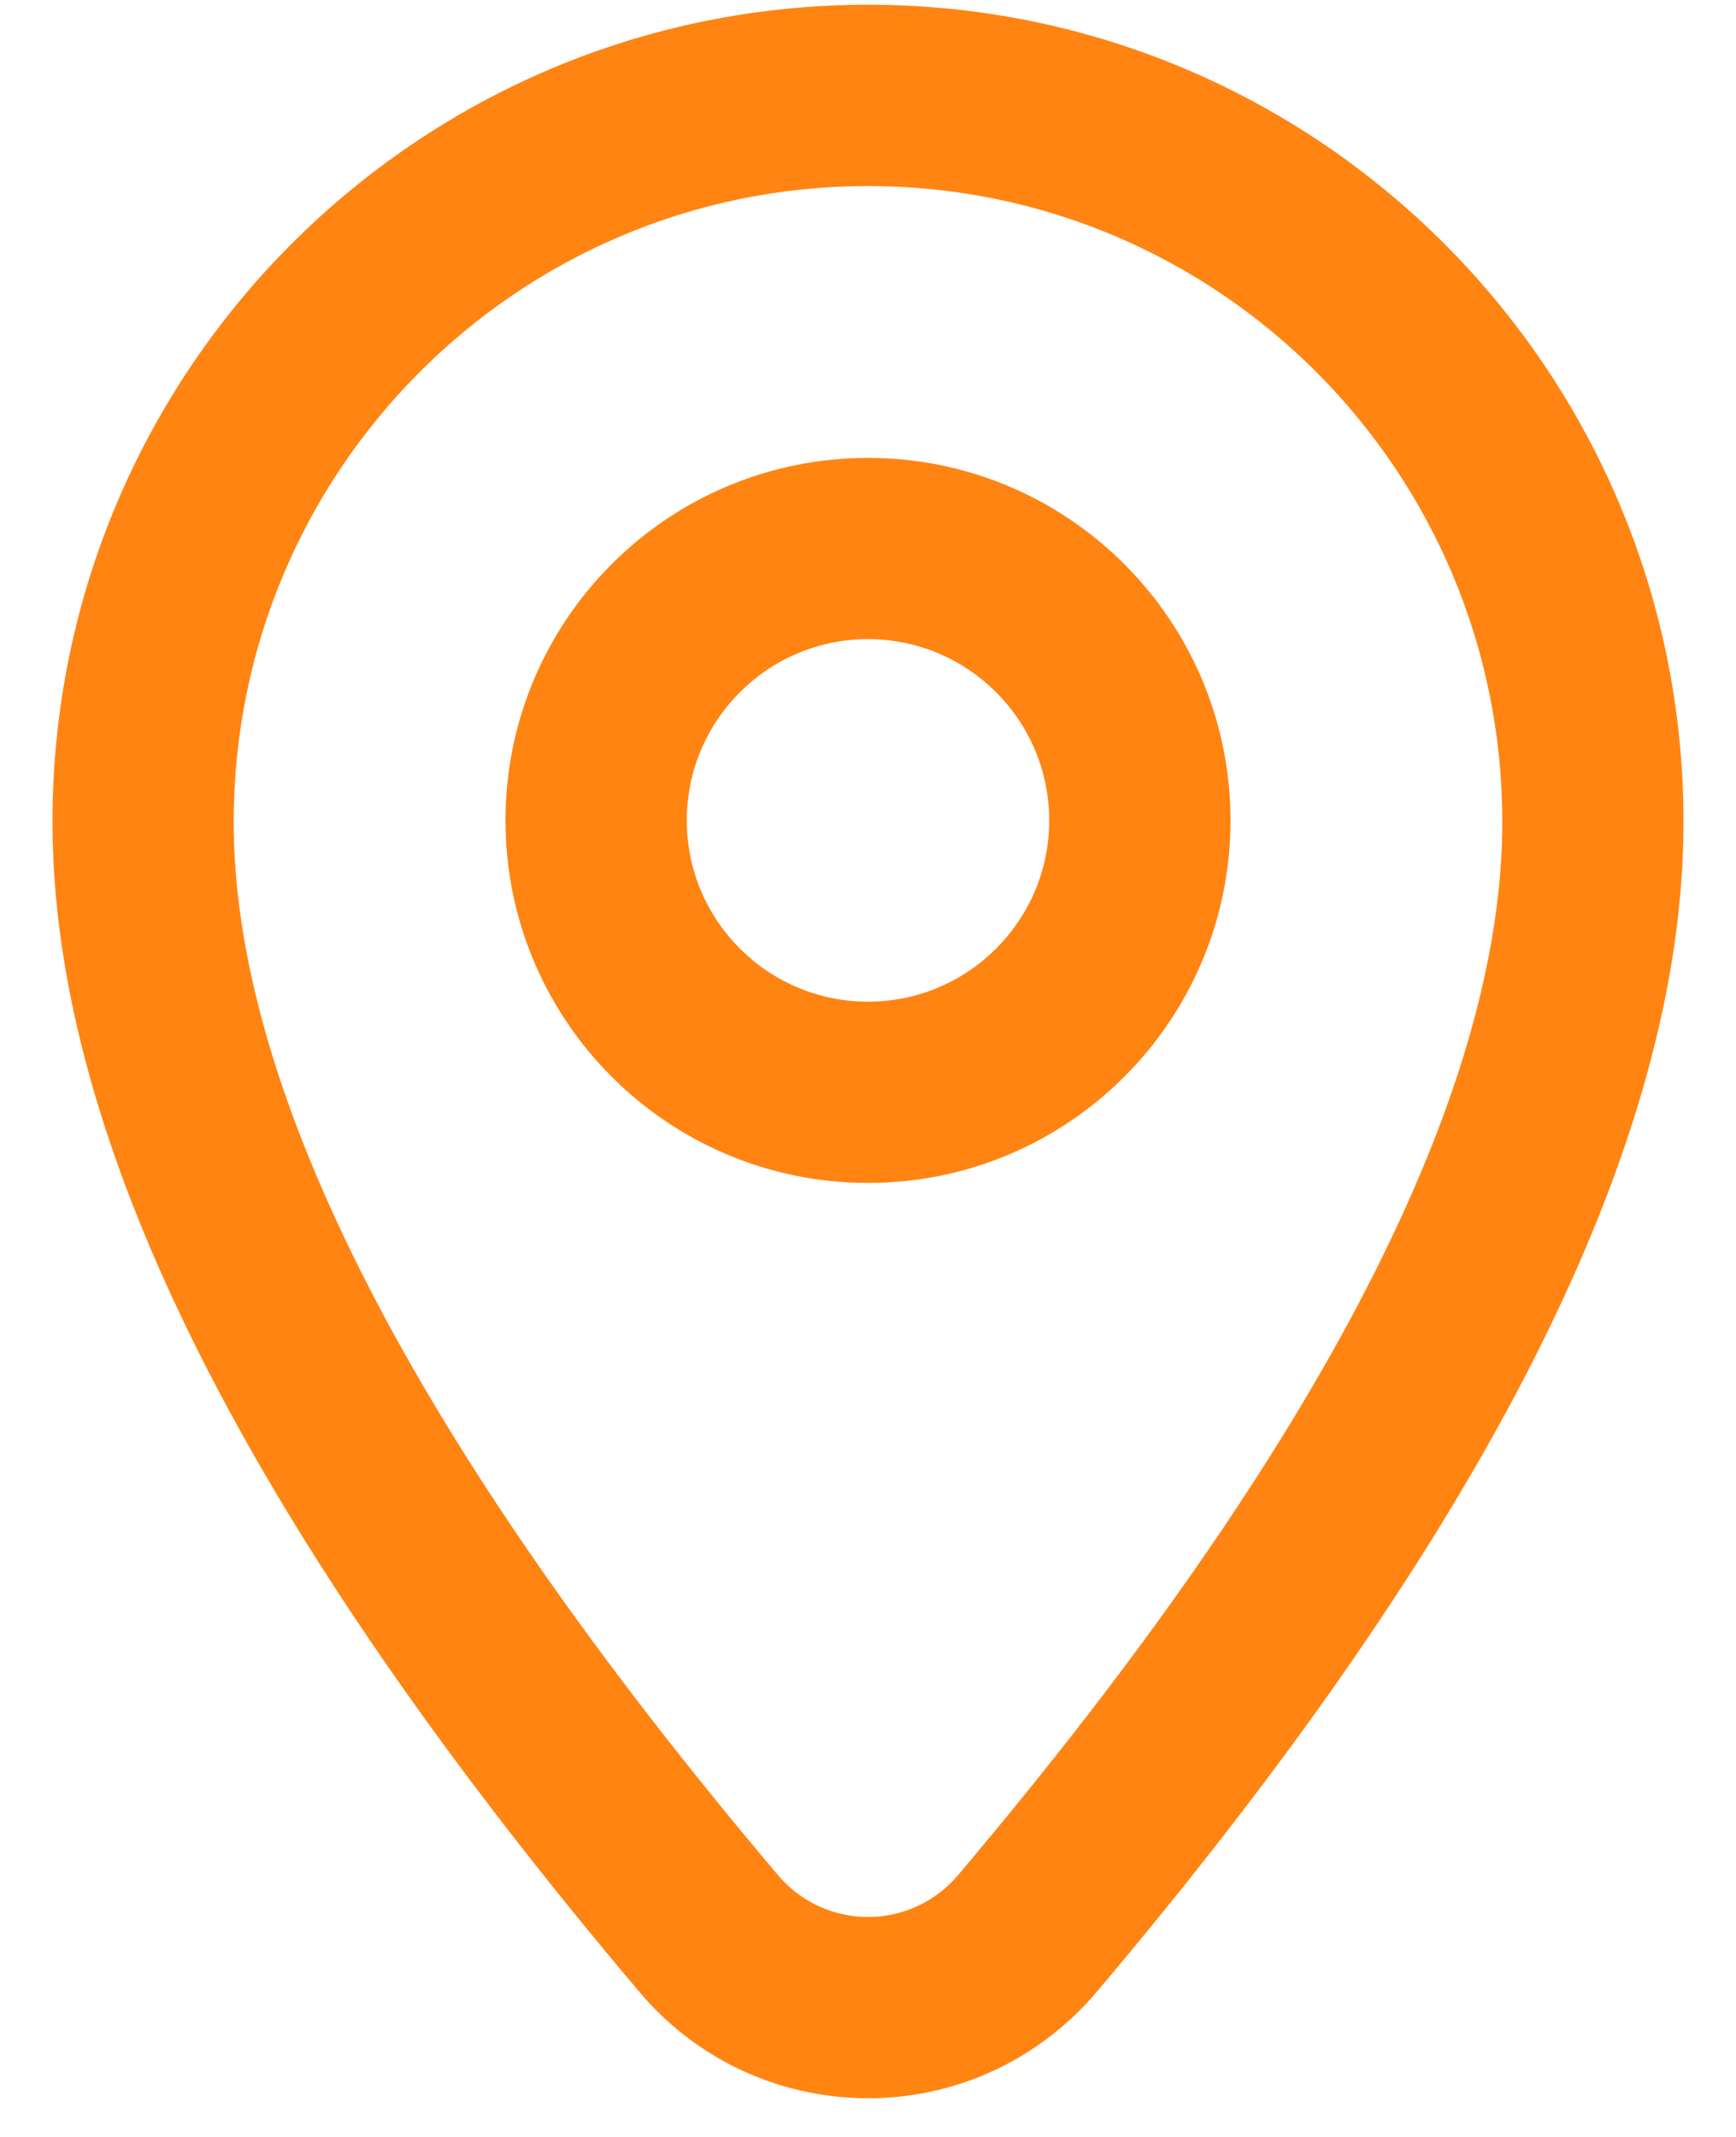 <svg width="26" height="32" viewBox="0 0 26 32" fill="none" xmlns="http://www.w3.org/2000/svg">
<path d="M25.214 12.306C25.214 5.55 19.746 0.071 13 0.071C6.254 0.071 0.786 5.55 0.786 12.306C0.786 17.121 3.743 22.932 9.581 29.834C11.178 31.722 14.004 31.959 15.892 30.361C16.082 30.2 16.259 30.024 16.42 29.834C22.257 22.932 25.214 17.121 25.214 12.306ZM14.139 28.289C13.395 28.918 12.282 28.825 11.653 28.081C6.192 21.624 3.5 16.335 3.5 12.306C3.5 7.047 7.754 2.786 13 2.786C18.246 2.786 22.5 7.047 22.5 12.306C22.5 16.335 19.808 21.624 14.347 28.081C14.284 28.156 14.214 28.226 14.139 28.289ZM7.571 12.286C7.571 9.288 10.003 6.857 13 6.857C15.997 6.857 18.429 9.288 18.429 12.286C18.429 15.283 15.997 17.714 13 17.714C10.003 17.714 7.571 15.283 7.571 12.286ZM10.286 12.286C10.286 13.784 11.502 15 13 15C14.498 15 15.714 13.784 15.714 12.286C15.714 10.787 14.498 9.571 13 9.571C11.502 9.571 10.286 10.787 10.286 12.286Z" fill="#FF8412"/>
</svg>
